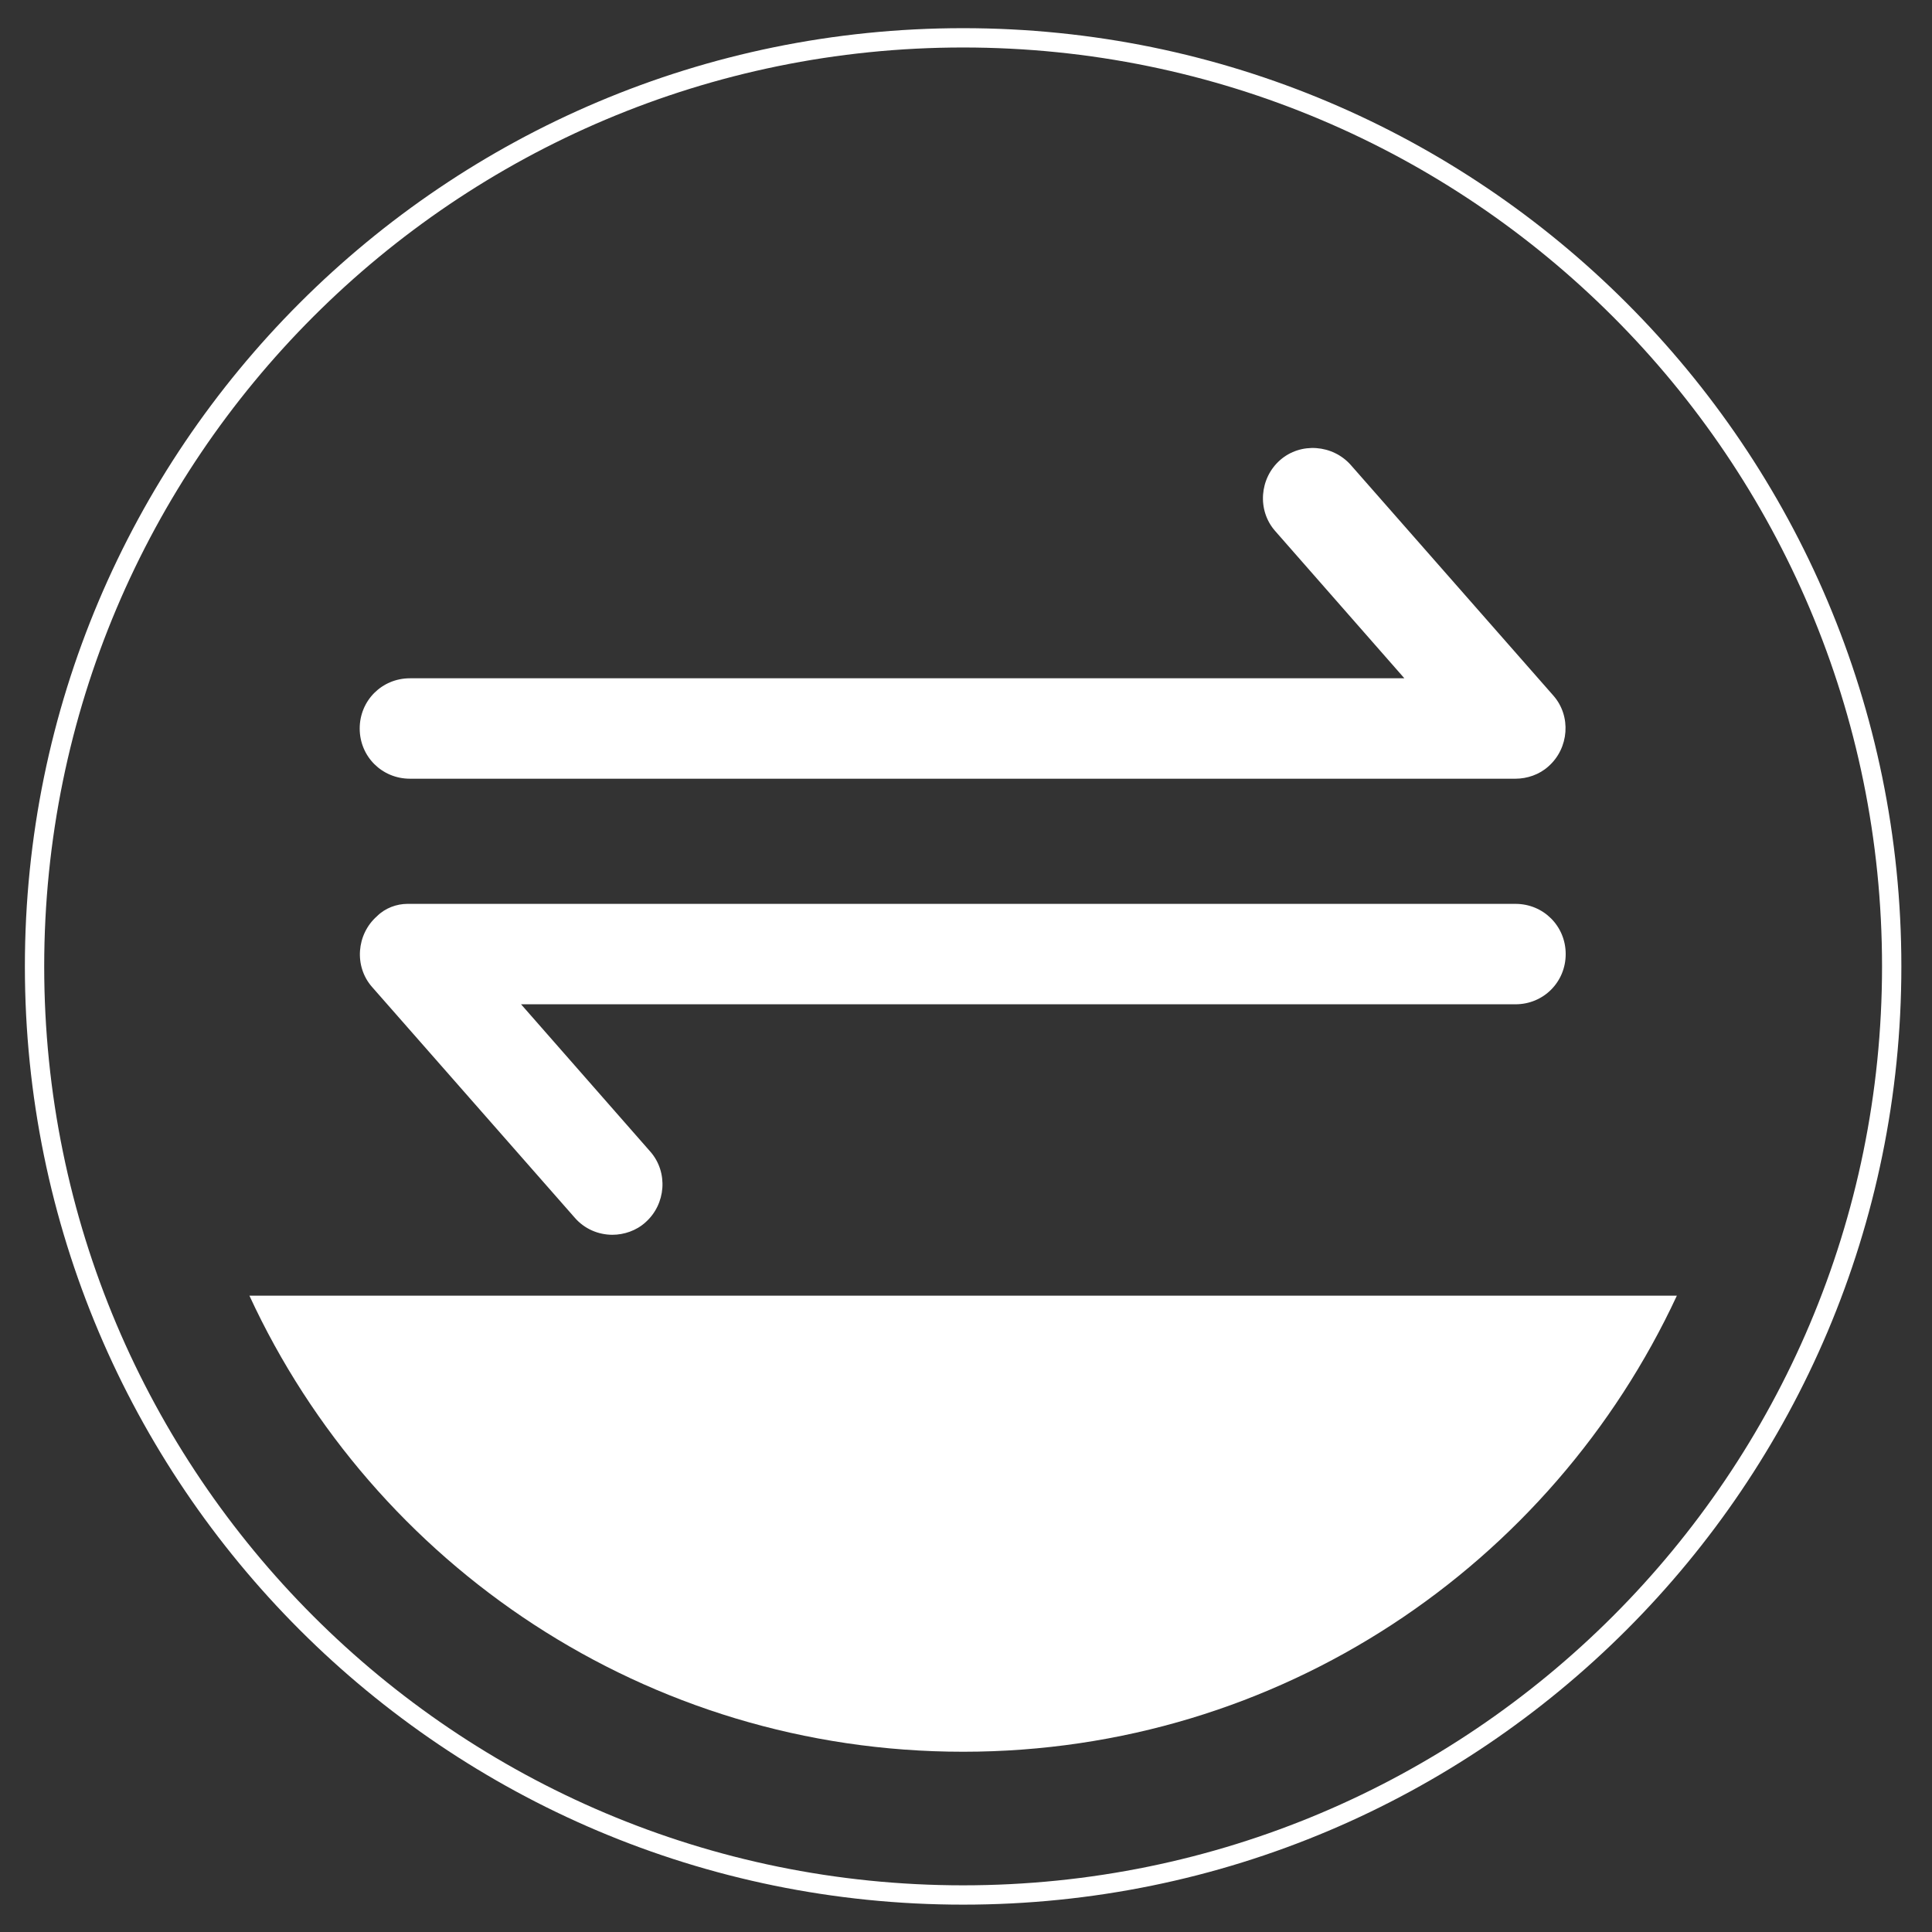 <svg width="50" height="50" viewBox="0 0 50 50" fill="none" xmlns="http://www.w3.org/2000/svg">
<rect x="0" y="0" width="50" height="50" fill="#333333" stroke="none"/>
<g clip-path="url(#clip0_2497_29102)">
<path d="M6.455 33.532C9.672 40.499 16.723 45.335 24.926 45.335C33.128 45.335 40.158 40.499 43.397 33.532H6.455ZM10.609 20.153H39.221C39.519 20.153 39.839 20.047 40.073 19.834C40.606 19.365 40.67 18.534 40.201 18.002L34.96 12.036C34.491 11.504 33.66 11.44 33.128 11.908C32.595 12.377 32.531 13.208 33 13.741L36.345 17.554H10.609C9.885 17.554 9.309 18.129 9.309 18.854C9.309 19.578 9.885 20.153 10.609 20.153ZM40.52 24.691C40.52 23.967 39.945 23.392 39.221 23.392H10.609C10.609 23.392 10.566 23.392 10.545 23.392C10.268 23.392 9.97 23.498 9.757 23.711C9.224 24.18 9.16 25.011 9.629 25.543L14.87 31.509C15.126 31.807 15.488 31.956 15.85 31.956C16.148 31.956 16.468 31.849 16.702 31.636C17.235 31.168 17.299 30.337 16.83 29.804L13.485 25.991H39.221C39.945 25.991 40.52 25.416 40.52 24.691Z" fill="white"/>
<path d="M24.925 49.042C38.198 49.042 48.957 38.283 48.957 25.011C48.957 11.738 38.198 0.979 24.925 0.979C11.653 0.979 0.894 11.738 0.894 25.011C0.894 38.283 11.653 49.042 24.925 49.042Z" stroke="white" stroke-width="0.5" stroke-miterlimit="10"/>
</g>
<defs>
<clipPath id="clip0_2497_29102">
<rect width="50" height="50" fill="white"/>
</clipPath>
</defs>
</svg>
